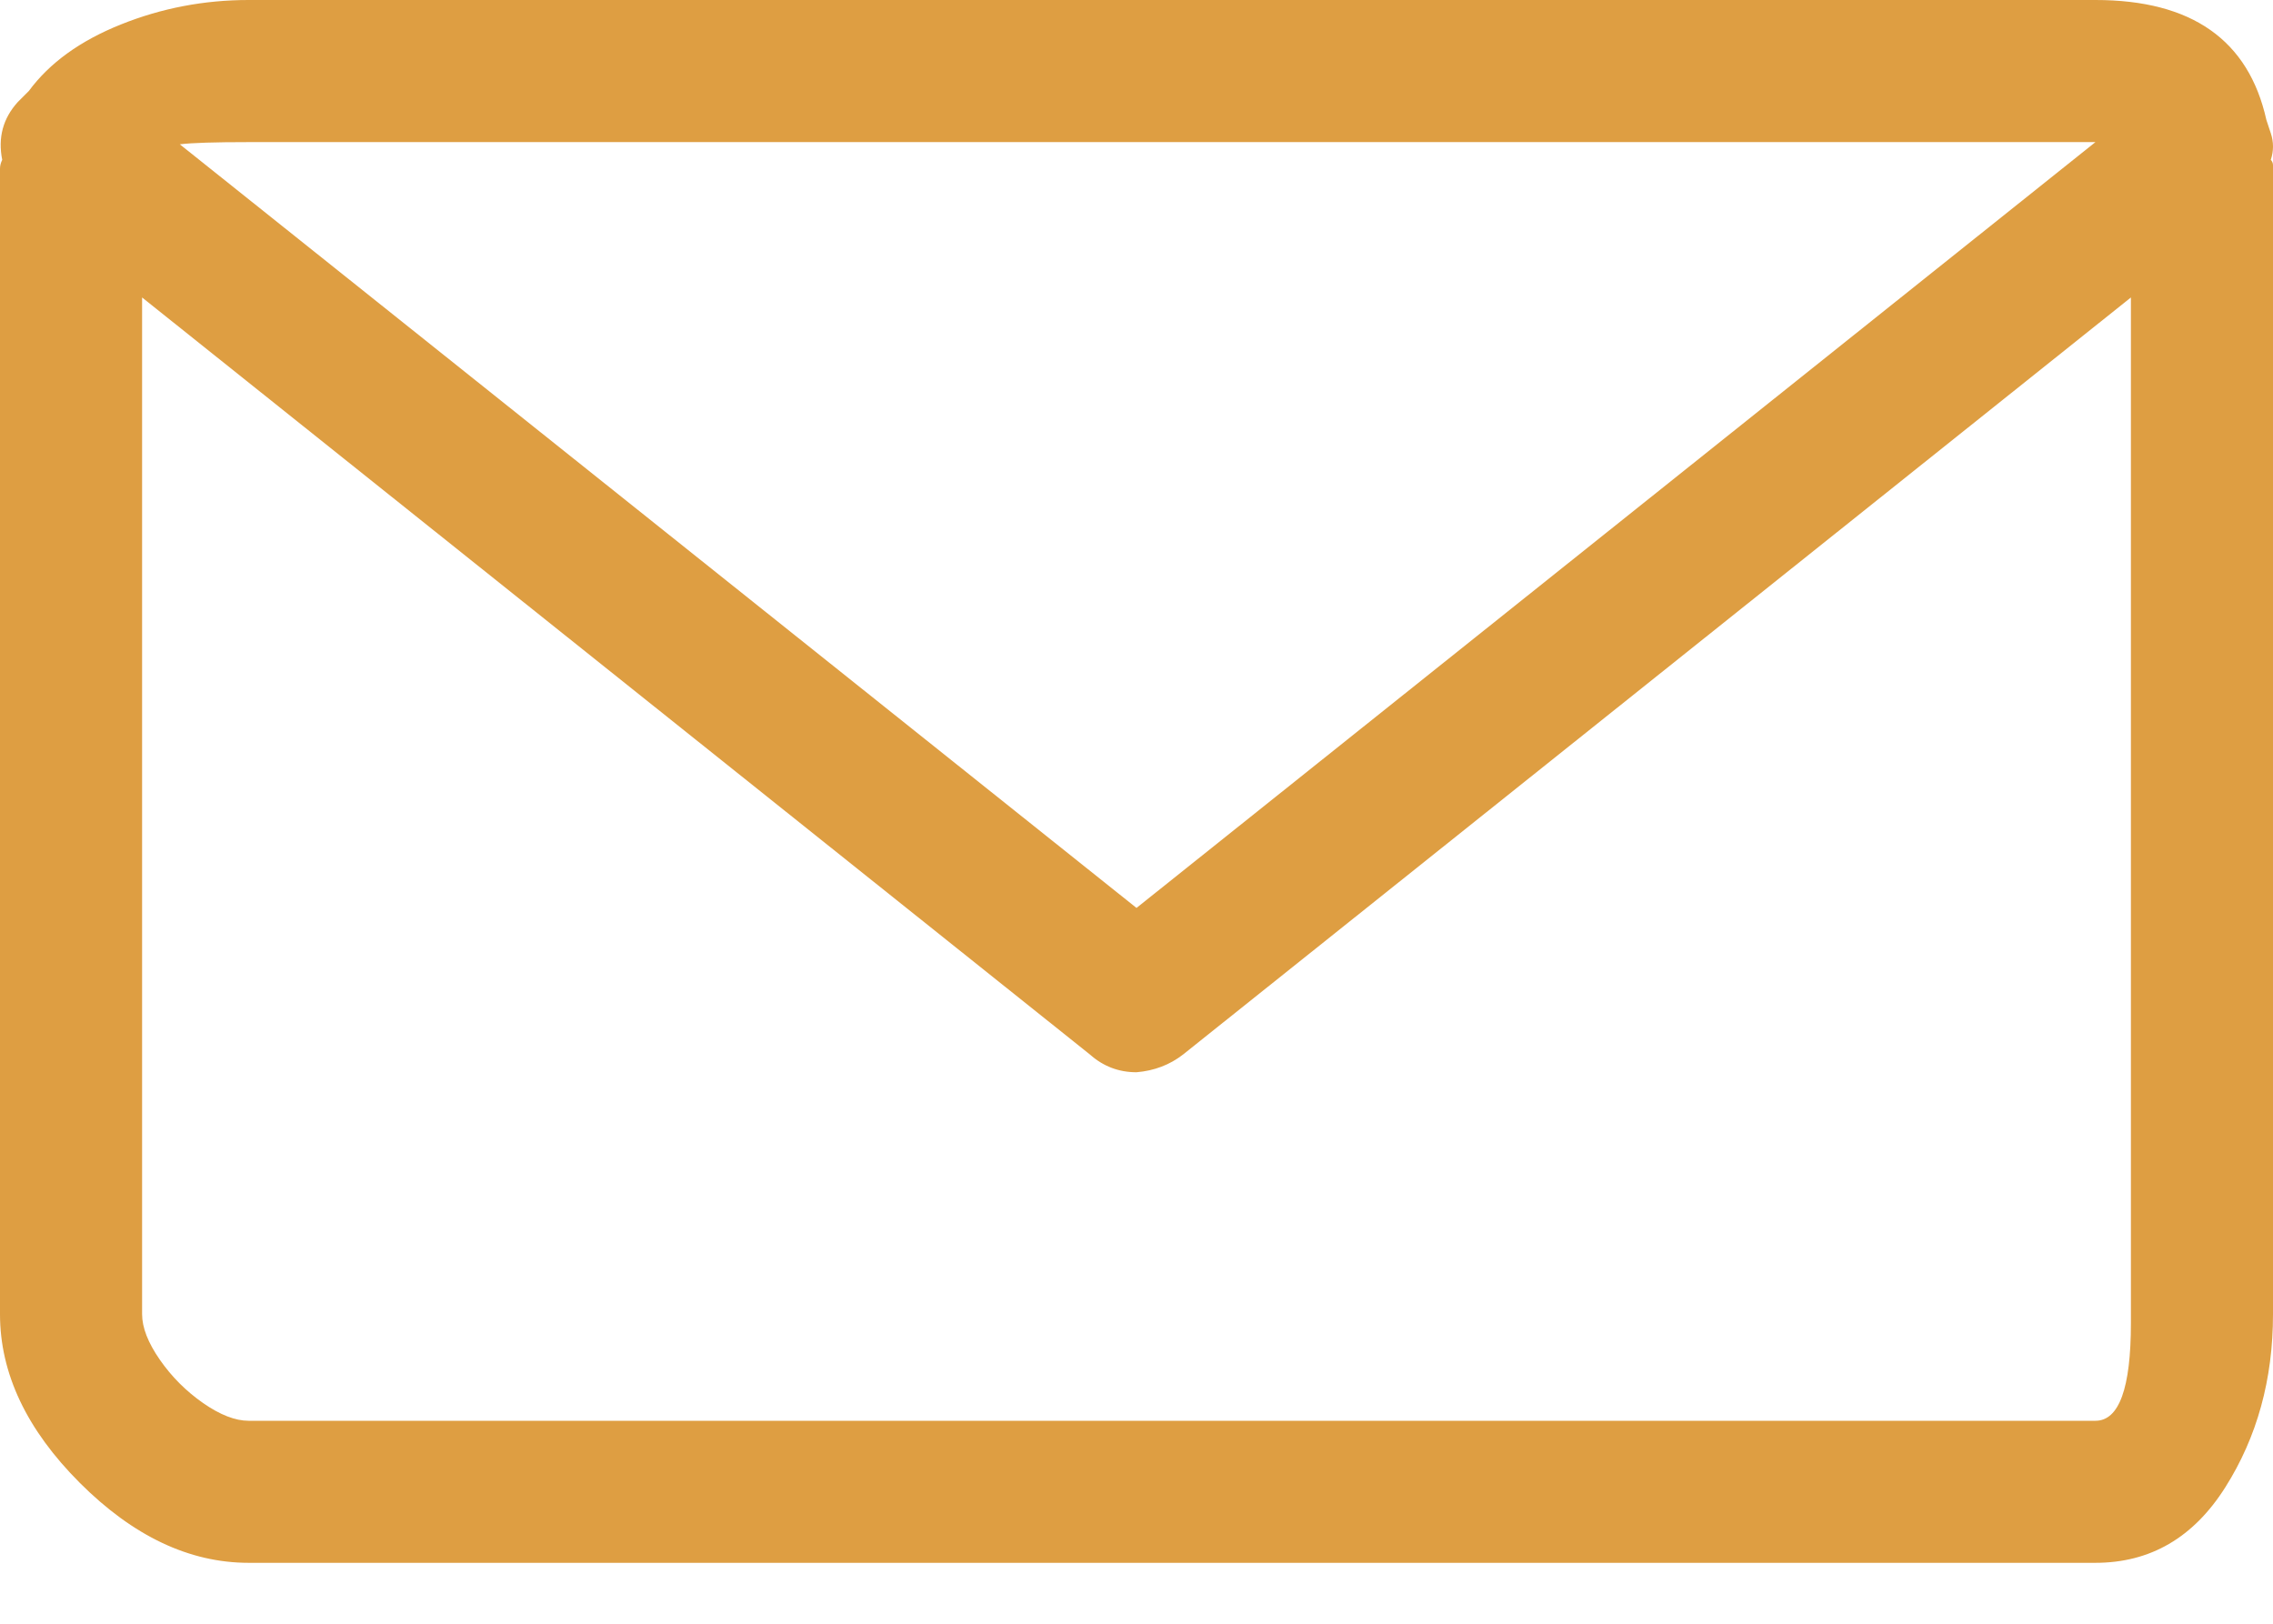 <svg width="35" height="25" viewBox="0 0 35 25" fill="none" xmlns="http://www.w3.org/2000/svg">
<path d="M34.966 2.461C34.989 2.393 35 2.324 35 2.256C35 2.188 34.989 2.119 34.966 2.051C34.943 1.982 34.92 1.914 34.898 1.846C34.624 0.615 33.747 0 32.266 0H3.828C3.145 0 2.489 0.125 1.863 0.376C1.236 0.627 0.763 0.968 0.444 1.401C0.376 1.47 0.319 1.527 0.273 1.572C0.046 1.823 -0.034 2.119 0.034 2.461C0.011 2.507 0 2.552 0 2.598C0 2.643 0 2.689 0 2.734V20.234C0 21.146 0.41 22.012 1.23 22.832C2.051 23.652 2.917 24.062 3.828 24.062H32.266C33.109 24.062 33.775 23.675 34.265 22.9C34.755 22.126 35 21.237 35 20.234V2.734C35 2.712 35 2.683 35 2.649C35 2.615 35 2.581 35 2.546C35 2.512 34.989 2.484 34.966 2.461ZM3.828 2.188H32.266L17.5 13.979L2.769 2.222C2.951 2.199 3.304 2.188 3.828 2.188ZM32.266 21.875H3.828C3.623 21.875 3.389 21.784 3.127 21.602C2.865 21.419 2.643 21.197 2.461 20.935C2.279 20.673 2.188 20.439 2.188 20.234V4.58L16.782 16.235C16.987 16.418 17.227 16.509 17.5 16.509C17.773 16.486 18.013 16.395 18.218 16.235L32.812 4.58V20.234C32.812 20.257 32.812 20.303 32.812 20.371C32.812 21.374 32.63 21.875 32.266 21.875Z" fill="#DE9E42"/>
</svg>
